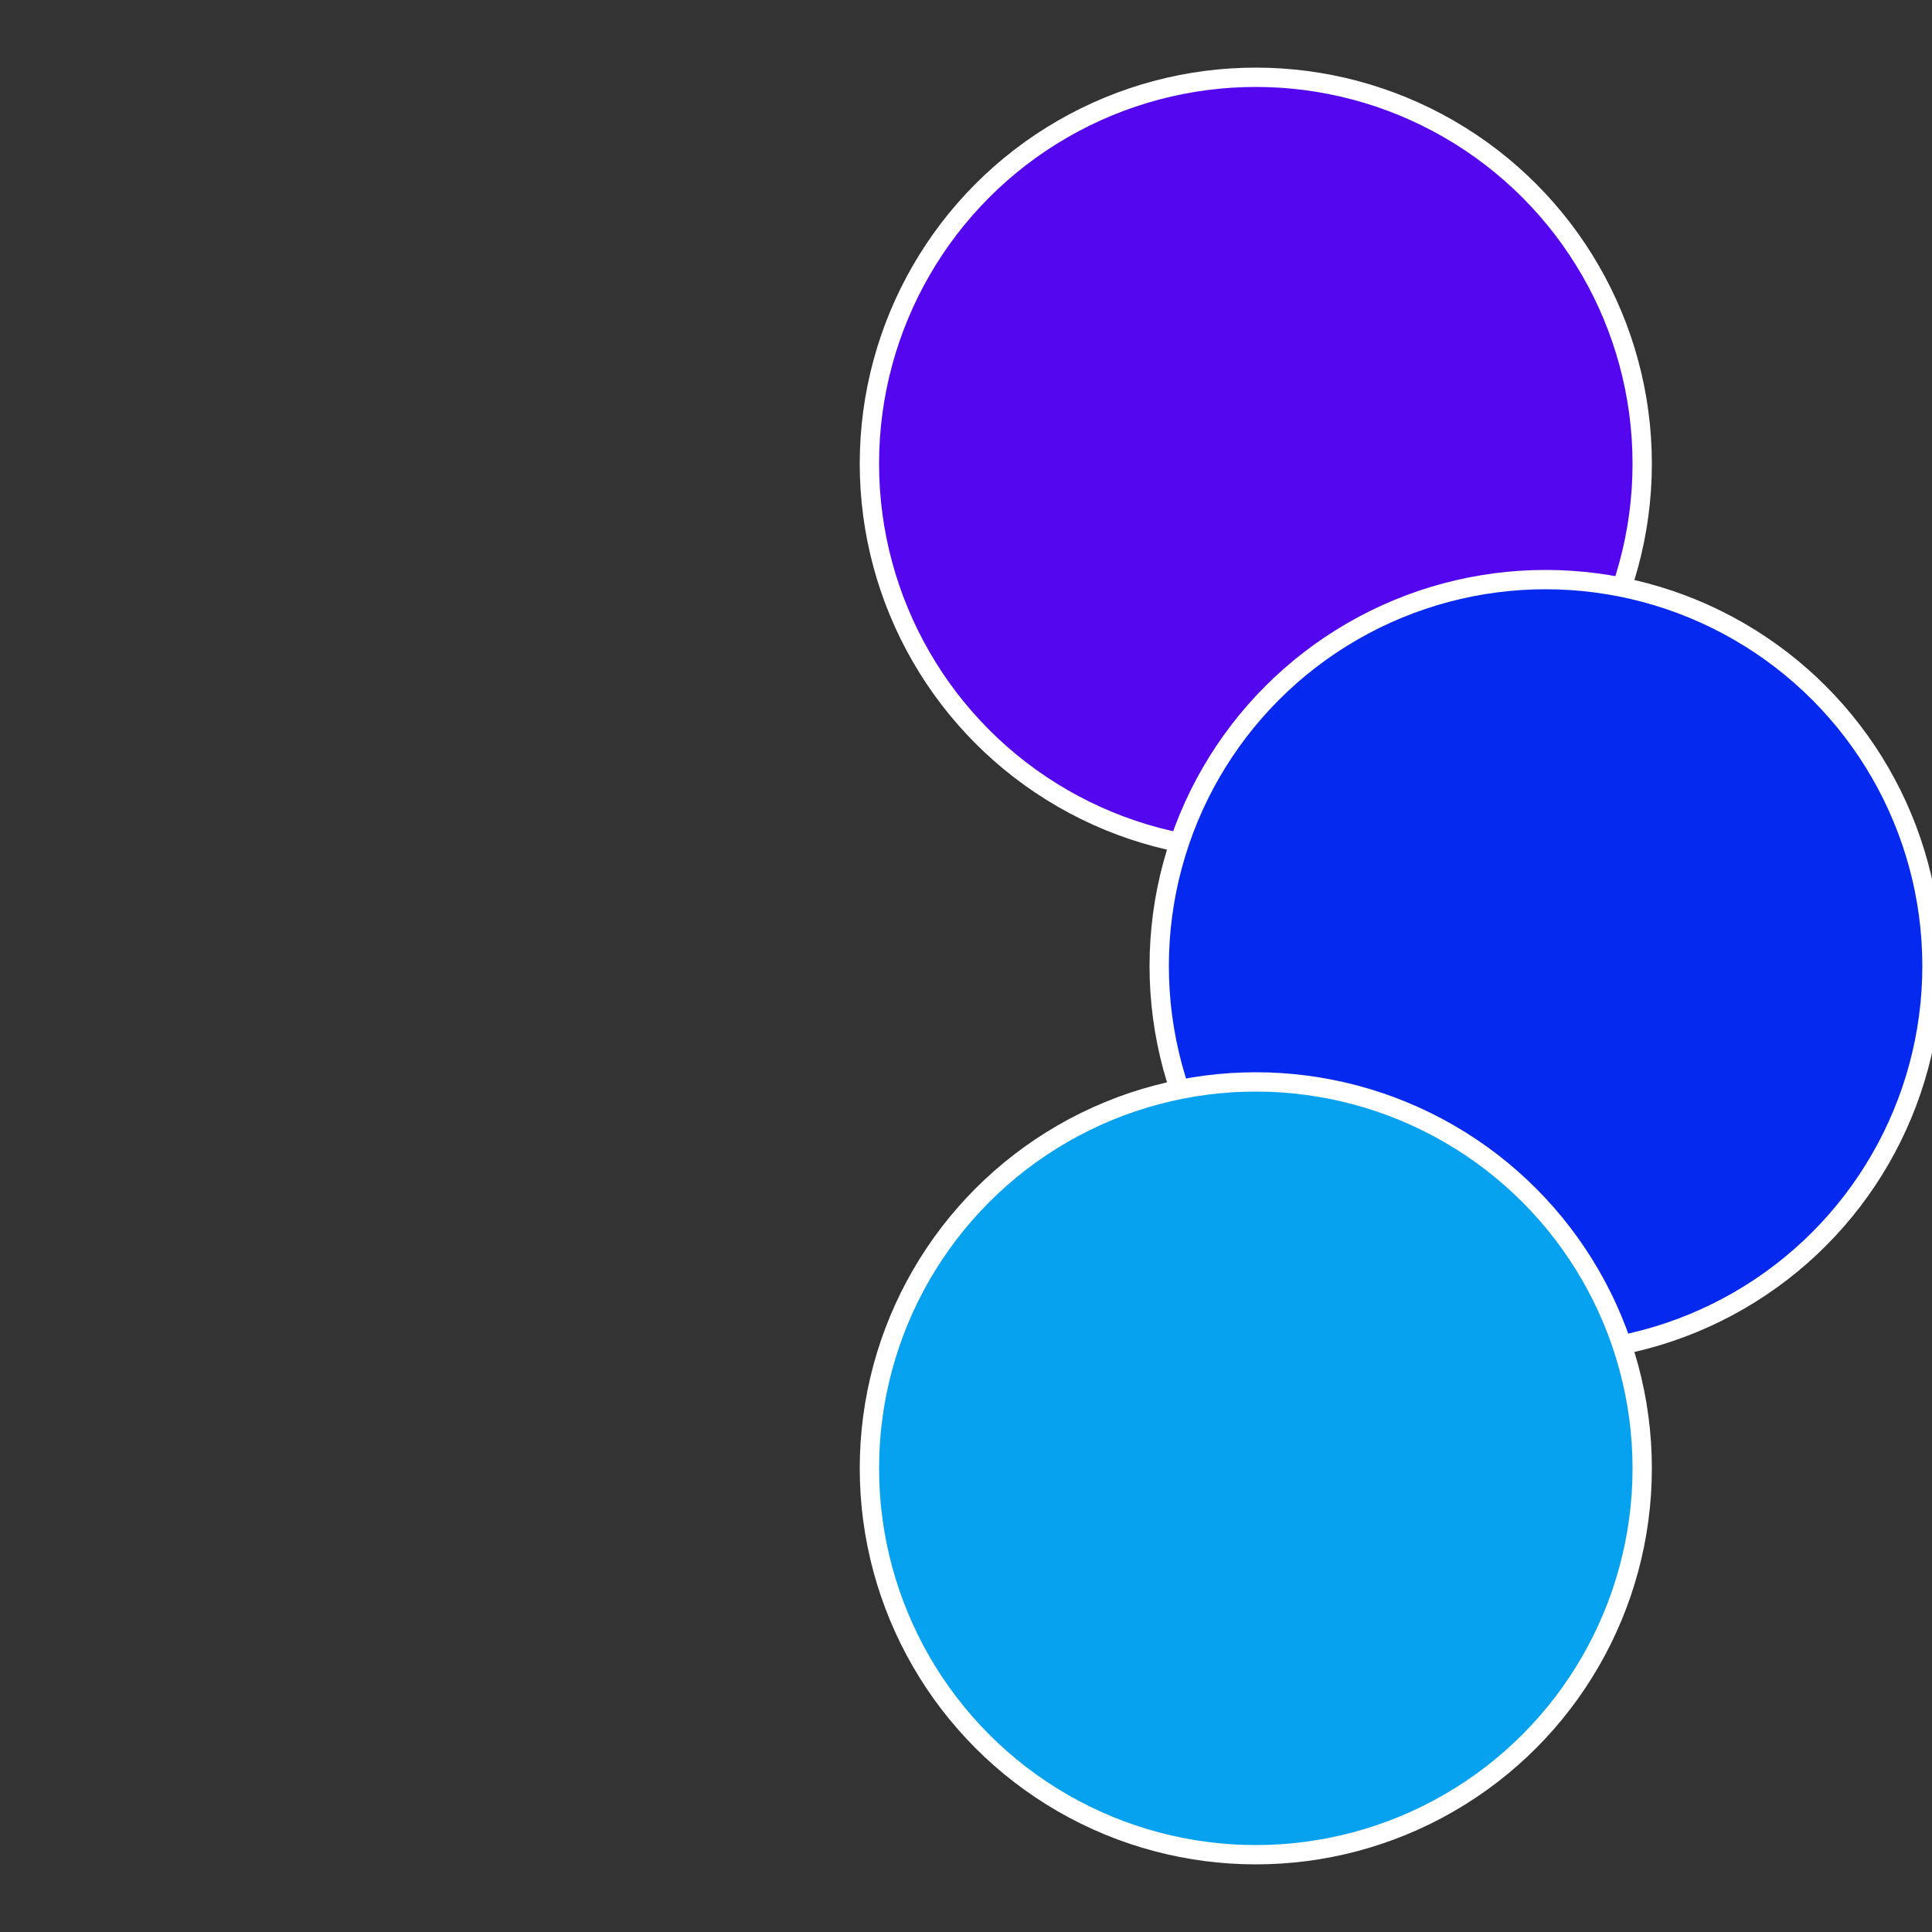 <?xml version="1.0" standalone="no"?>
<svg width="500" height="500" viewBox="-1 -1 2 2" xmlns="http://www.w3.org/2000/svg">
 
                <rect x="-1" y="-1" width="2" height="2" fill="#333333" stroke="none"/>
 
                <circle cx="0.3" cy="-0.52" r="0.4" fill="#5406ef" stroke="#fff" stroke-width="1%" />
             
                <circle cx="0.6" cy="0" r="0.4" fill="#0629ef" stroke="#fff" stroke-width="1%" />
             
                <circle cx="0.3" cy="0.52" r="0.4" fill="#06a1ef" stroke="#fff" stroke-width="1%" />
            </svg>
